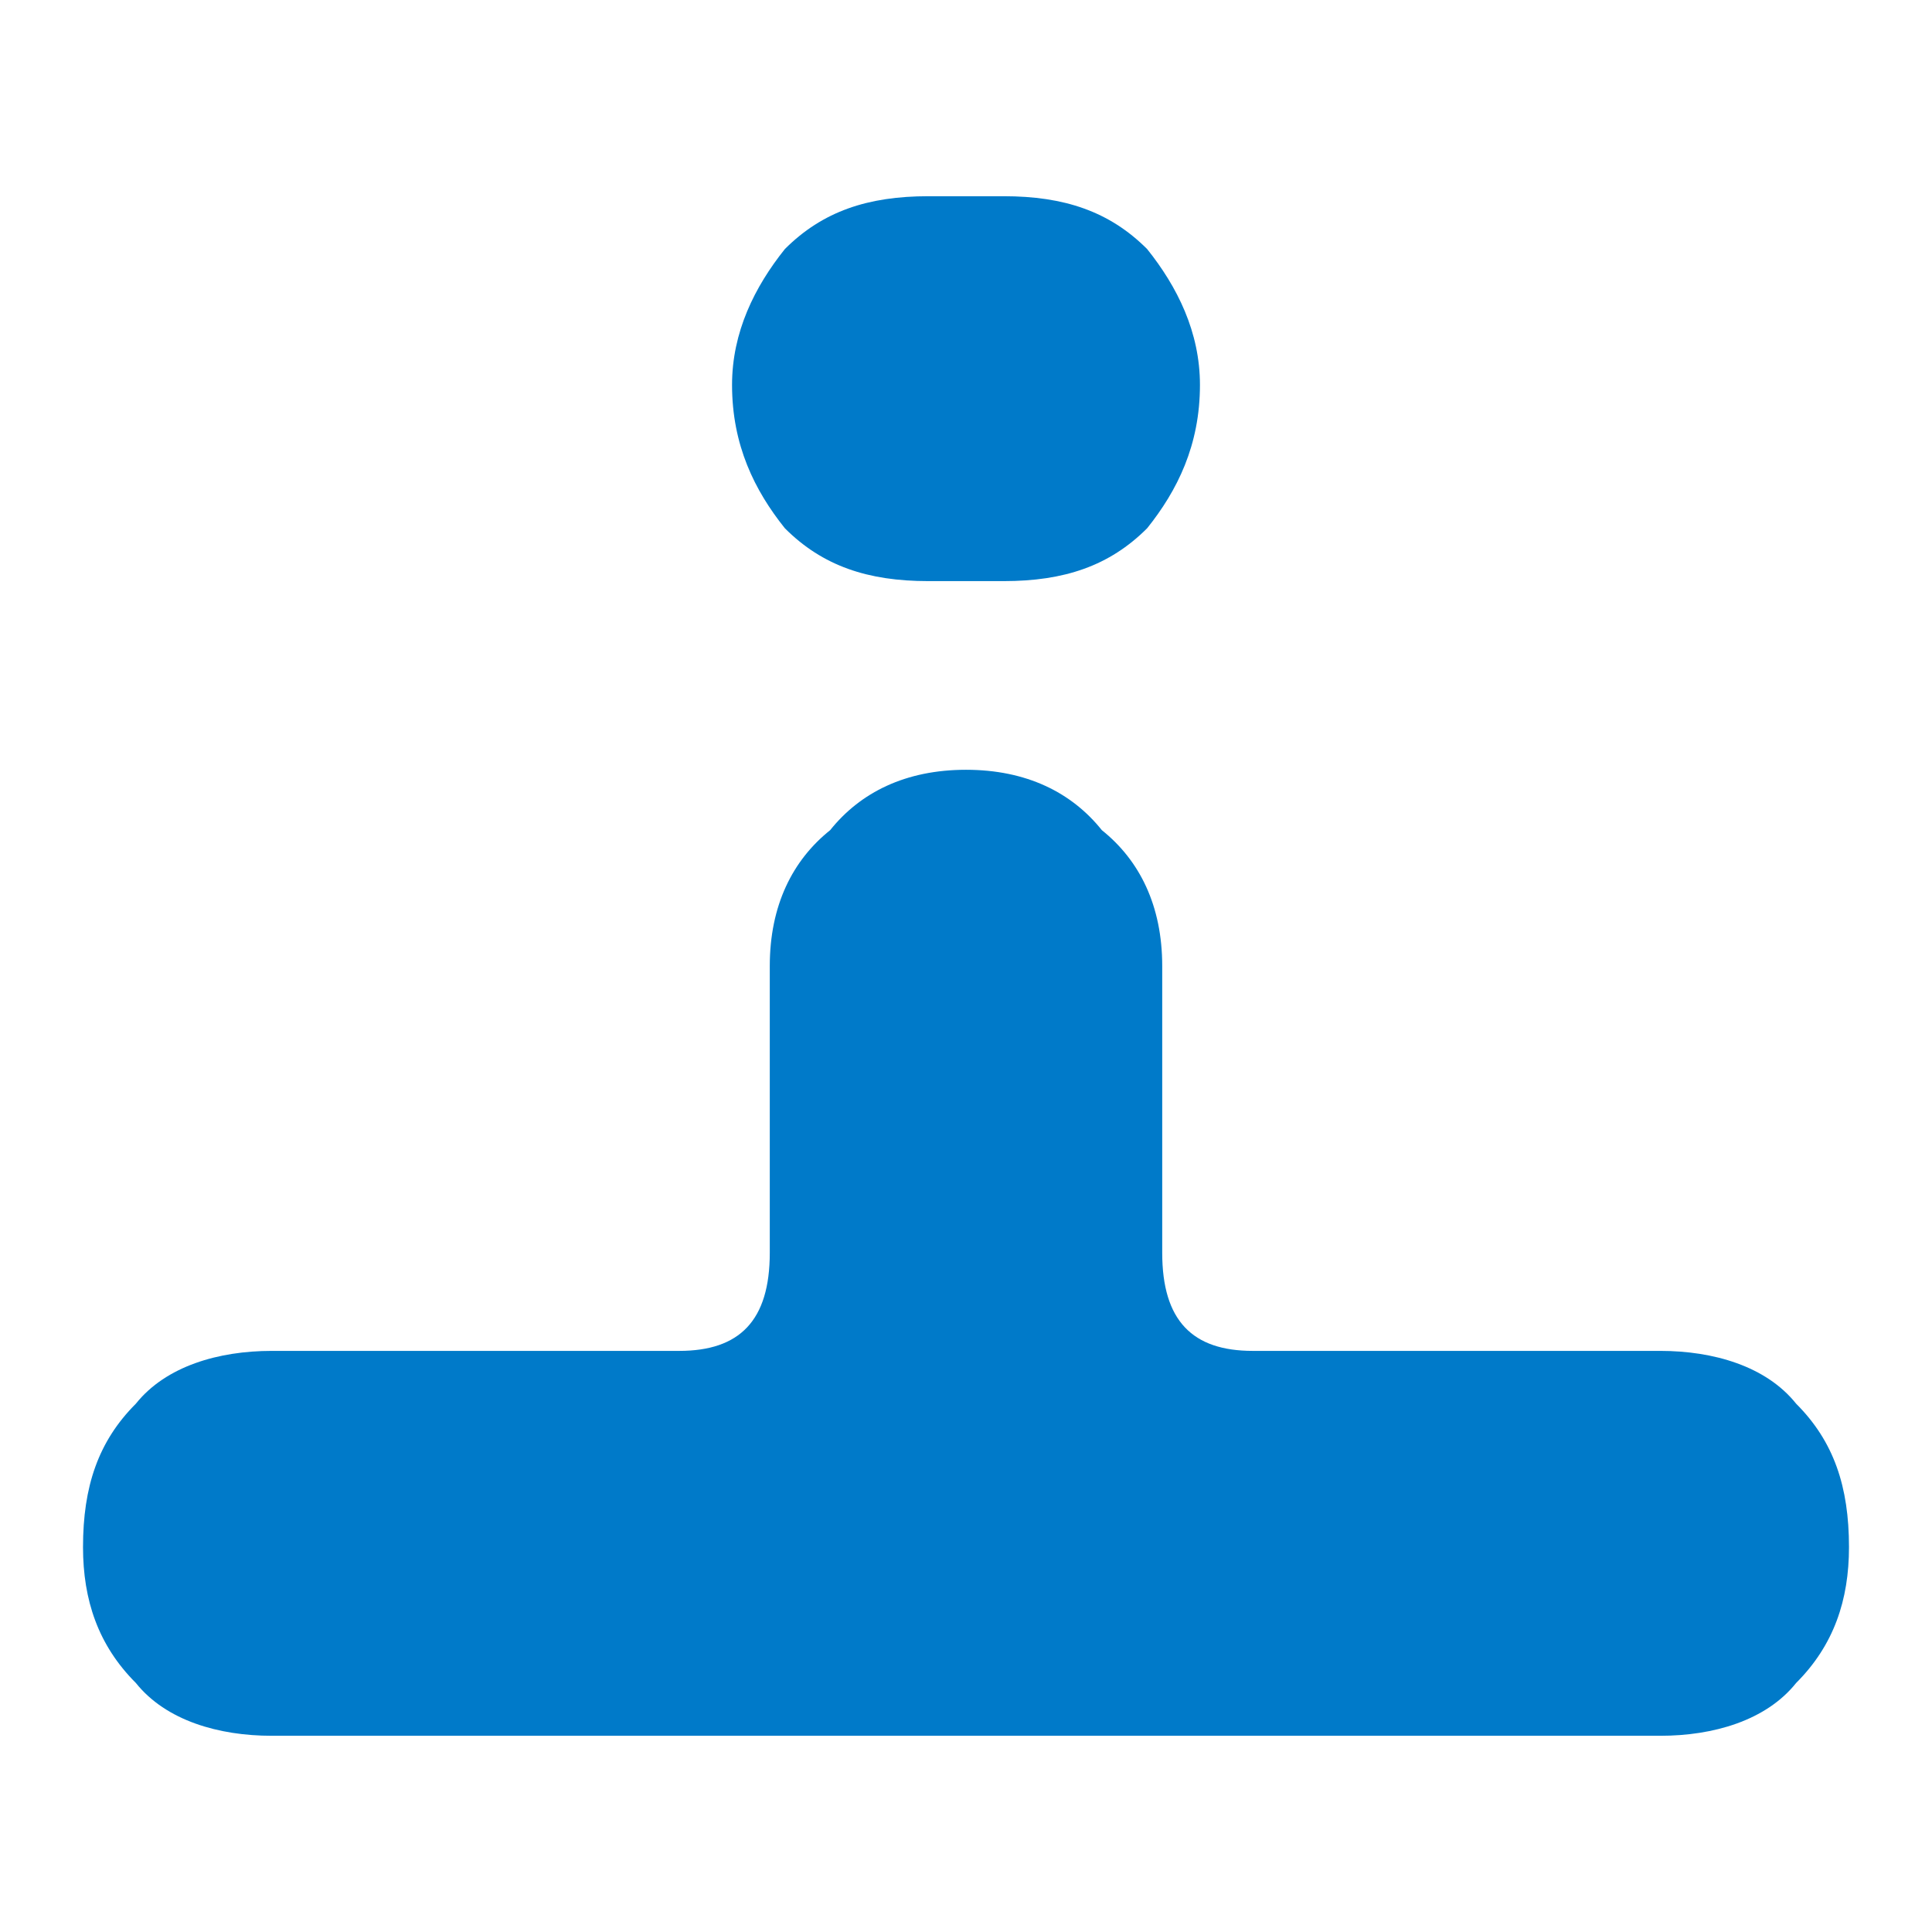 <?xml version="1.0" encoding="UTF-8"?>
<!DOCTYPE svg PUBLIC "-//W3C//DTD SVG 1.1//EN" "http://www.w3.org/Graphics/SVG/1.1/DTD/svg11.dtd">
<!-- Creator: CorelDRAW SE -->
<svg xmlns="http://www.w3.org/2000/svg" xml:space="preserve" width="256px" height="256px" version="1.1" style="shape-rendering:geometricPrecision; text-rendering:geometricPrecision; image-rendering:optimizeQuality; fill-rule:evenodd; clip-rule:evenodd"
viewBox="0 0 256 256"
 xmlns:xlink="http://www.w3.org/1999/xlink">
 <defs>
  <style type="text/css">
   <![CDATA[
    .fil0 {fill:#007AC9;fill-rule:nonzero}
   ]]>
  </style>
 </defs>
 <g id="Ebene_x0020_1">
  <g id="_389249272">
   <path class="fil0" d="M159 51c0,-7 -3,-13 -7,-18 -5,-5 -11,-7 -19,-7l-10 0c-8,0 -14,2 -19,7 -4,5 -7,11 -7,18 0,8 3,14 7,19 5,5 11,7 19,7l10 0c8,0 14,-2 19,-7 4,-5 7,-11 7,-19z"/>
   <path class="fil0" d="M245 205c0,-8 -2,-14 -7,-19 -4,-5 -11,-7 -18,-7l-54 0c-8,0 -12,-4 -12,-13l0 -38c0,-8 -3,-14 -8,-18 -4,-5 -10,-8 -18,-8 -8,0 -14,3 -18,8 -5,4 -8,10 -8,18l0 38c0,9 -4,13 -12,13l-54 0c-7,0 -14,2 -18,7 -5,5 -7,11 -7,19 0,7 2,13 7,18 4,5 11,7 18,7l184 0c7,0 14,-2 18,-7 5,-5 7,-11 7,-18z"/>
  </g>
 </g>
</svg>

